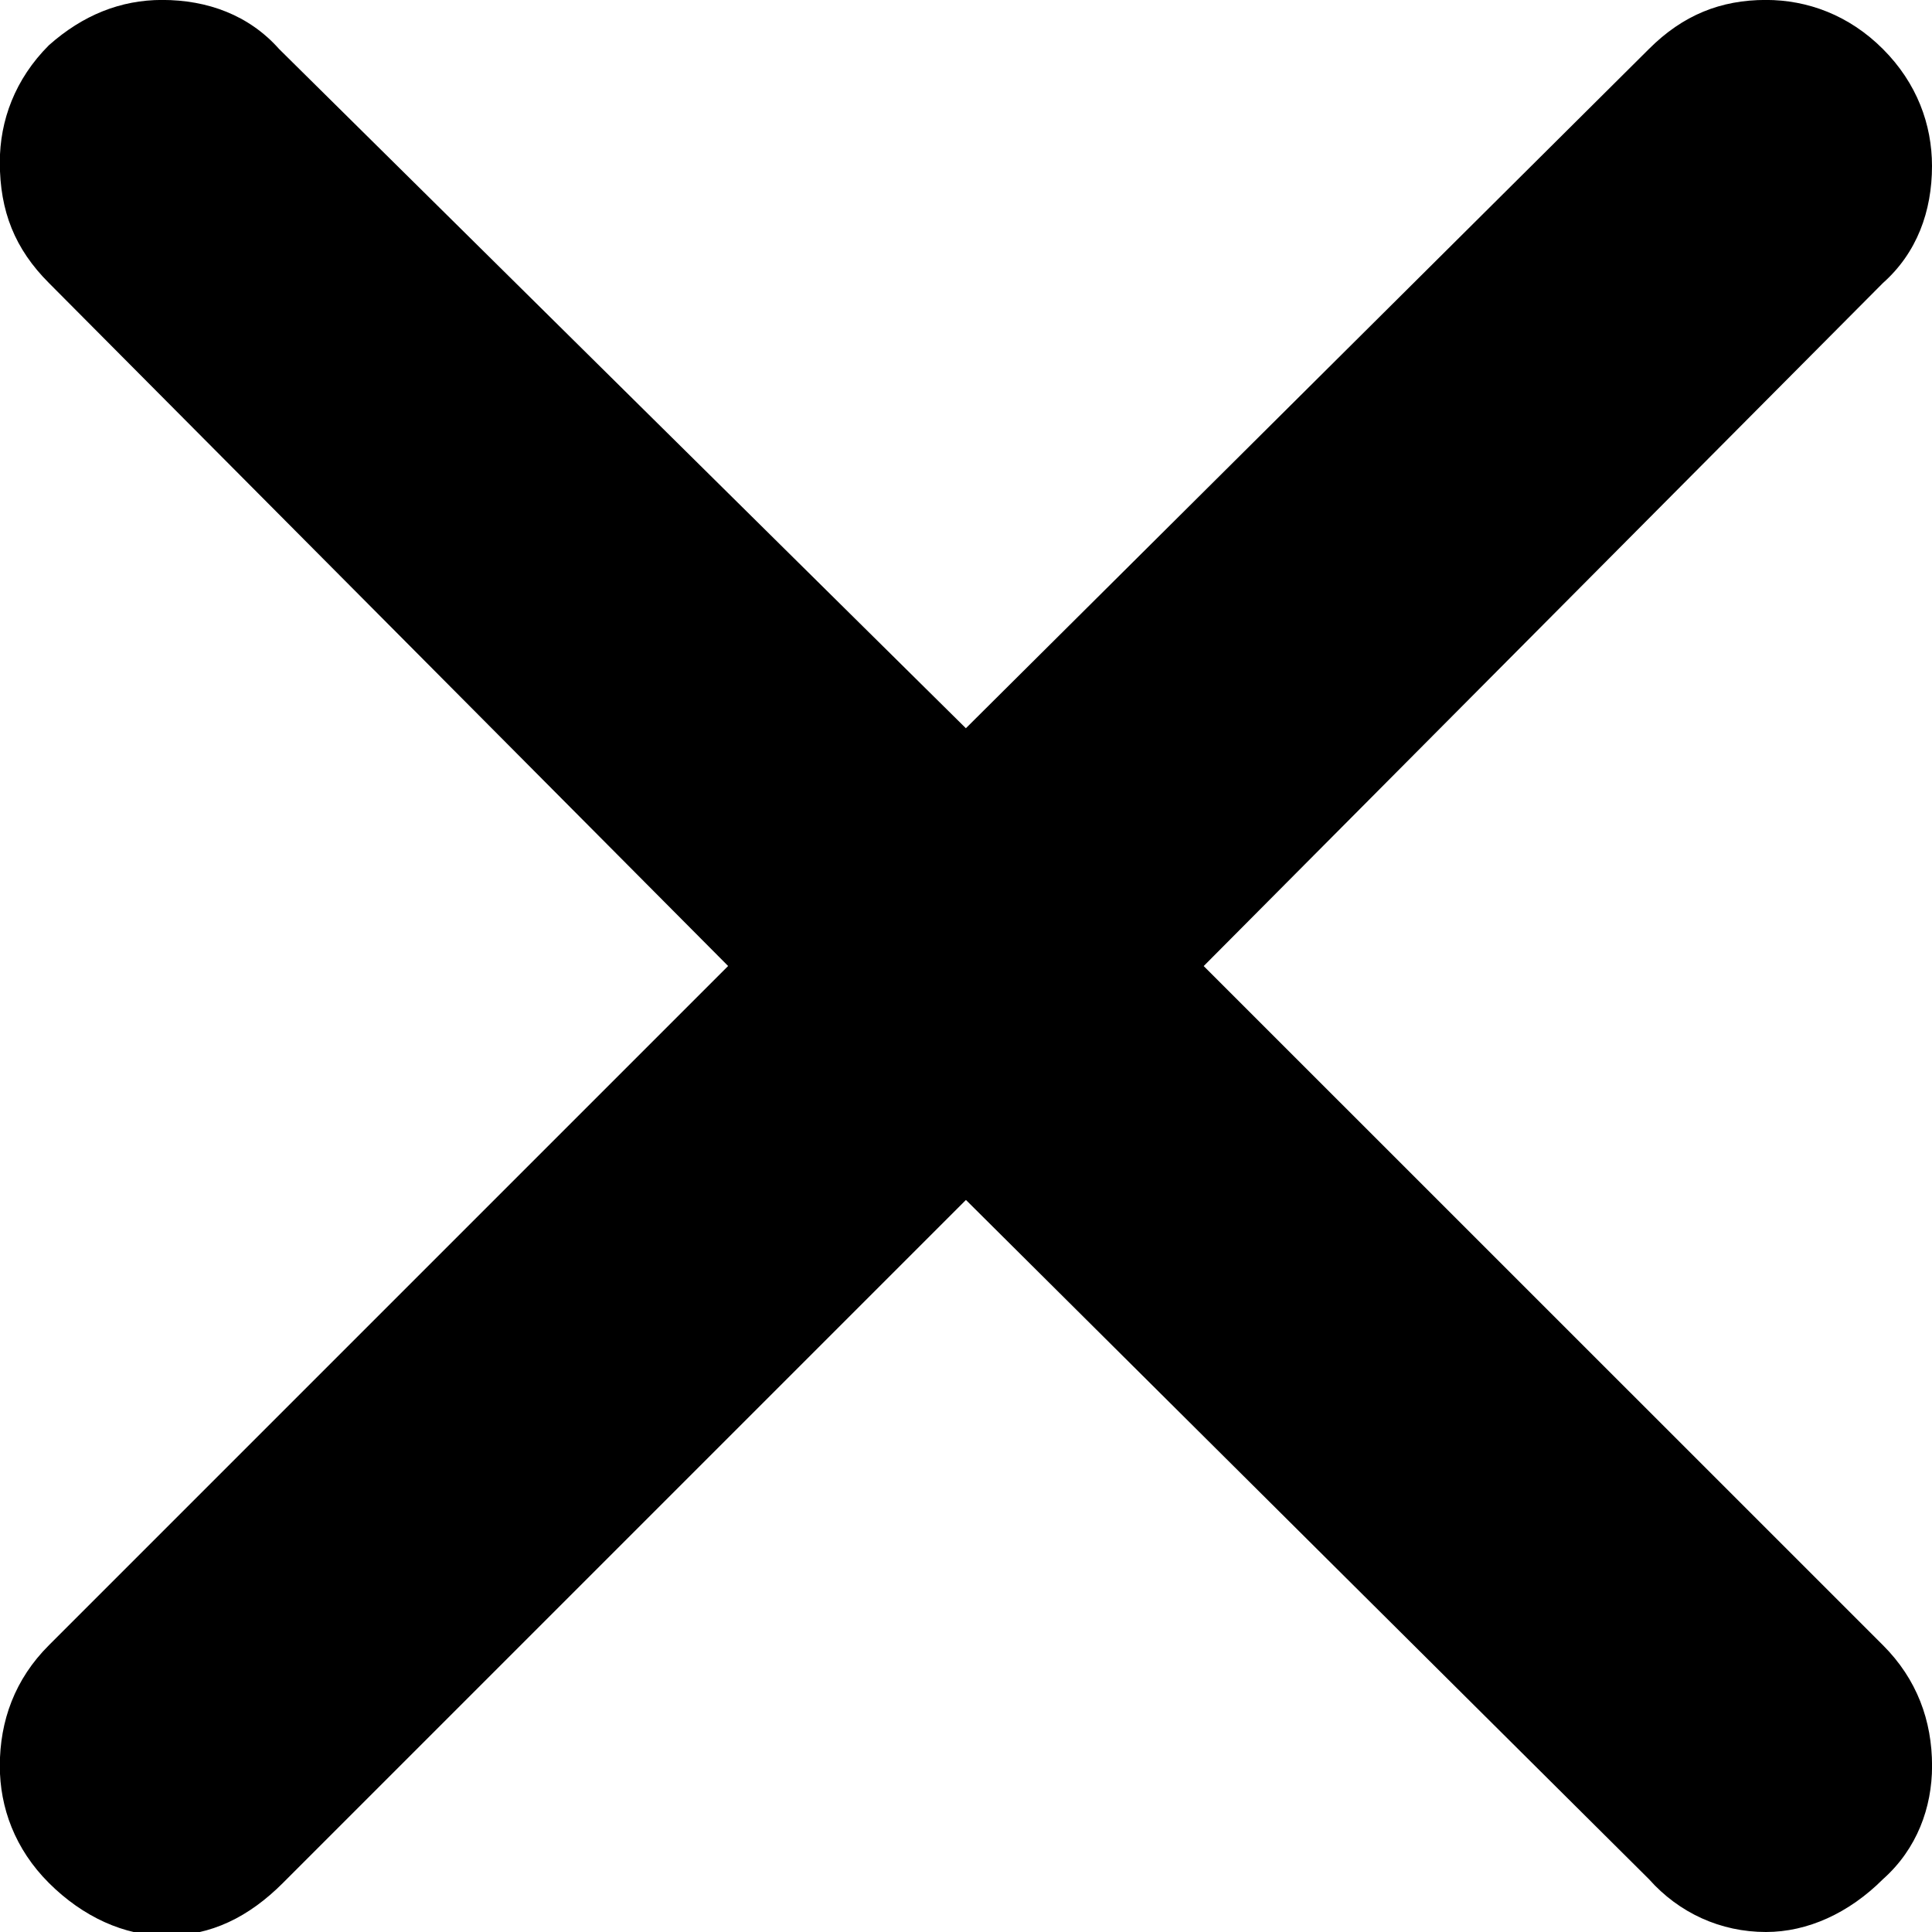 <!-- Generated by IcoMoon.io -->
<svg version="1.1" xmlns="http://www.w3.org/2000/svg" width="32" height="32" viewBox="0 0 32 32">
<title>-teaser-close</title>
<path fill="black" d="M31.188 27.25c0.563 0.563 0.813 1.25 0.813 2 0 0.688-0.25 1.375-0.813 1.875-0.563 0.563-1.25 0.875-1.938 0.875-0.75 0-1.438-0.313-1.938-0.875l-11.313-11.25-11.313 11.313c-0.563 0.563-1.188 0.875-1.938 0.875-0.688 0-1.375-0.313-1.938-0.875s-0.813-1.25-0.813-1.938c0-0.75 0.25-1.438 0.813-2l11.25-11.25-11.25-11.313c-0.563-0.563-0.813-1.188-0.813-2 0-0.688 0.25-1.375 0.813-1.938 0.563-0.5 1.188-0.75 1.875-0.75 0.75 0 1.438 0.25 1.938 0.813l11.375 11.25 11.313-11.25c0.563-0.563 1.188-0.813 1.938-0.813 0.688 0 1.375 0.25 1.938 0.813s0.813 1.25 0.813 1.938c0 0.75-0.25 1.438-0.813 1.938l-11.25 11.313z"></path>
</svg>
